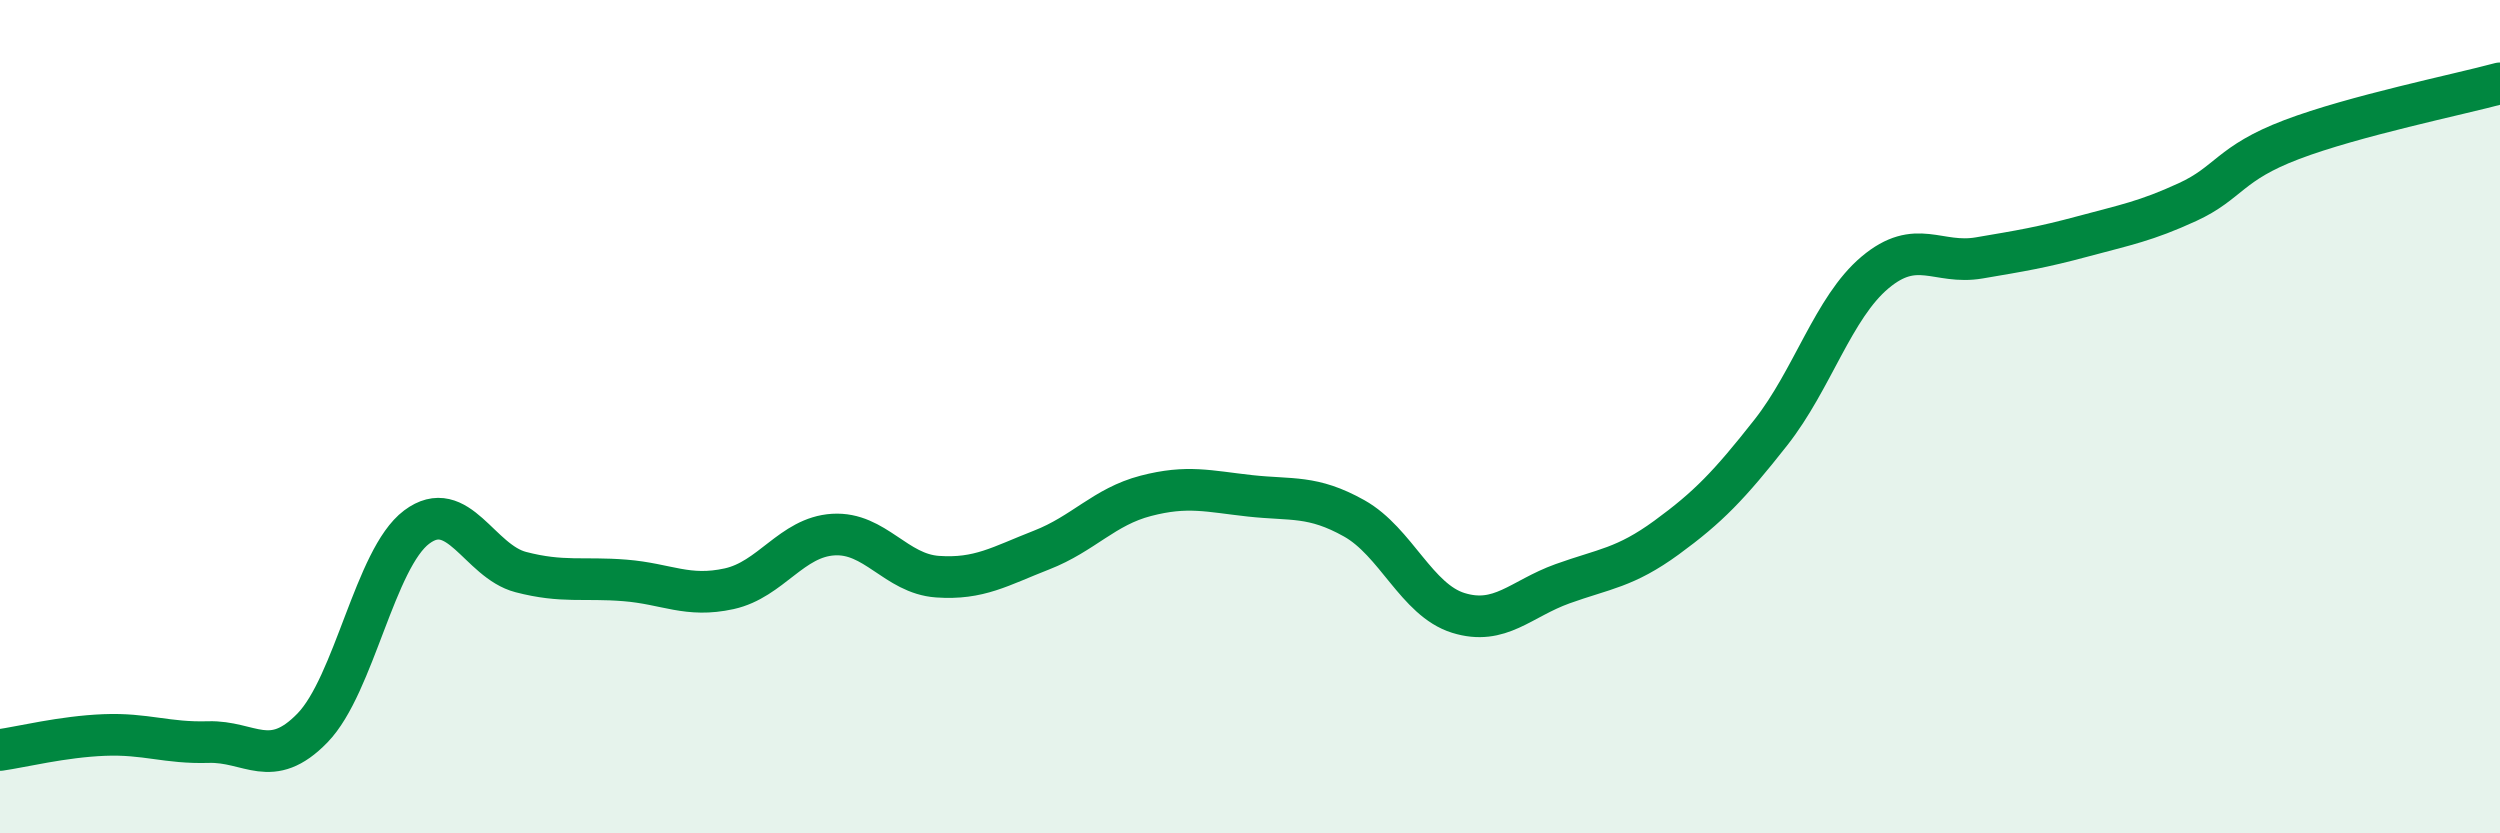 
    <svg width="60" height="20" viewBox="0 0 60 20" xmlns="http://www.w3.org/2000/svg">
      <path
        d="M 0,18 C 0.5,17.93 1.5,17.68 2.5,17.64 C 3.5,17.6 4,17.84 5,17.81 C 6,17.78 6.5,18.5 7.5,17.47 C 8.5,16.44 9,13.4 10,12.65 C 11,11.9 11.5,13.47 12.5,13.73 C 13.5,13.99 14,13.85 15,13.93 C 16,14.01 16.5,14.35 17.5,14.13 C 18.5,13.91 19,12.89 20,12.83 C 21,12.77 21.5,13.77 22.5,13.84 C 23.5,13.91 24,13.59 25,13.2 C 26,12.81 26.5,12.16 27.5,11.9 C 28.5,11.64 29,11.79 30,11.9 C 31,12.01 31.5,11.88 32.5,12.44 C 33.5,13 34,14.4 35,14.71 C 36,15.02 36.5,14.37 37.5,14.01 C 38.5,13.65 39,13.63 40,12.9 C 41,12.17 41.5,11.65 42.5,10.38 C 43.5,9.11 44,7.38 45,6.54 C 46,5.7 46.5,6.36 47.5,6.19 C 48.5,6.02 49,5.94 50,5.67 C 51,5.4 51.5,5.31 52.5,4.85 C 53.5,4.39 53.5,3.92 55,3.35 C 56.5,2.78 59,2.27 60,2L60 20L0 20Z"
        fill="#008740"
        opacity="0.1"
        stroke-linecap="round"
        stroke-linejoin="round"
      />
      <path
        d="M 0,18 C 0.5,17.93 1.5,17.68 2.5,17.64 C 3.5,17.6 4,17.84 5,17.81 C 6,17.78 6.5,18.5 7.5,17.47 C 8.5,16.44 9,13.4 10,12.65 C 11,11.9 11.5,13.47 12.5,13.73 C 13.5,13.99 14,13.85 15,13.93 C 16,14.01 16.5,14.35 17.5,14.13 C 18.5,13.91 19,12.89 20,12.83 C 21,12.77 21.5,13.77 22.5,13.84 C 23.5,13.91 24,13.59 25,13.2 C 26,12.81 26.5,12.16 27.5,11.9 C 28.5,11.64 29,11.79 30,11.9 C 31,12.01 31.5,11.88 32.5,12.44 C 33.5,13 34,14.4 35,14.71 C 36,15.02 36.5,14.37 37.5,14.01 C 38.5,13.65 39,13.63 40,12.9 C 41,12.17 41.5,11.65 42.5,10.38 C 43.5,9.11 44,7.38 45,6.54 C 46,5.7 46.5,6.36 47.5,6.19 C 48.5,6.02 49,5.94 50,5.67 C 51,5.4 51.5,5.31 52.5,4.85 C 53.5,4.39 53.5,3.92 55,3.35 C 56.5,2.78 59,2.27 60,2"
        stroke="#008740"
        stroke-width="1"
        fill="none"
        stroke-linecap="round"
        stroke-linejoin="round"
      />
    </svg>
  